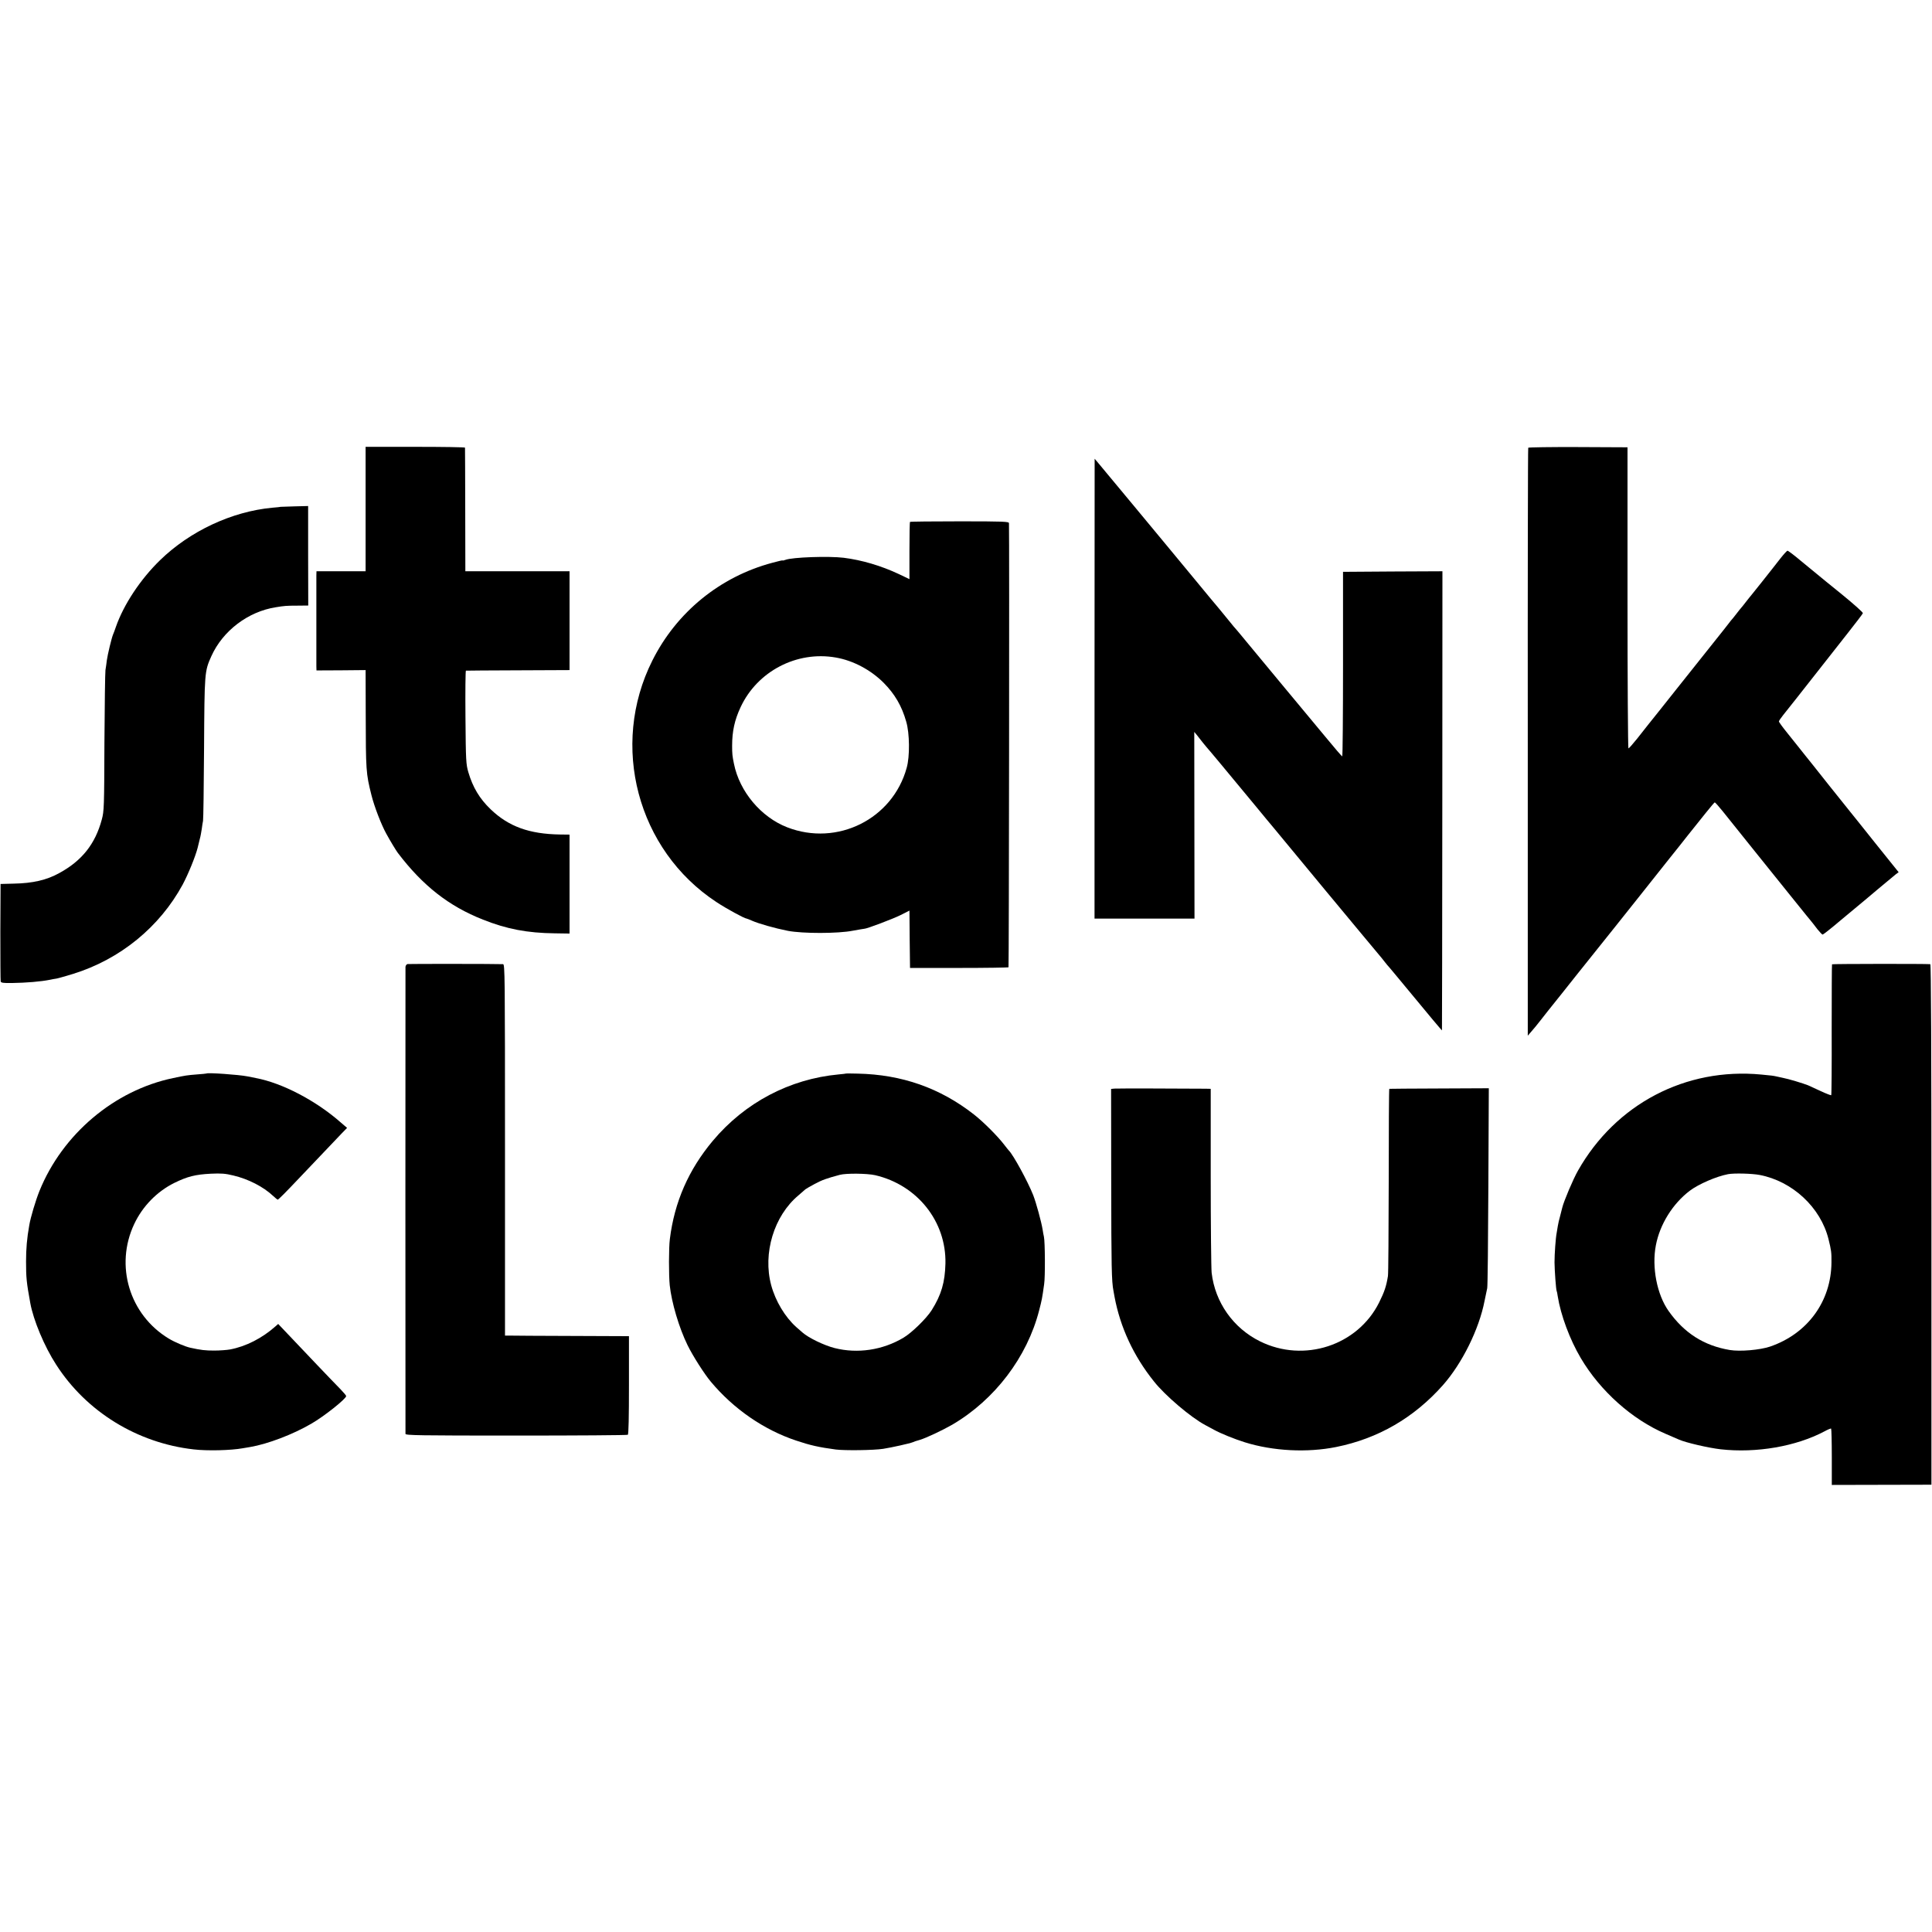 <?xml version="1.0" standalone="no"?>
<!DOCTYPE svg PUBLIC "-//W3C//DTD SVG 20010904//EN"
 "http://www.w3.org/TR/2001/REC-SVG-20010904/DTD/svg10.dtd">
<svg version="1.0" xmlns="http://www.w3.org/2000/svg"
 width="1691pt" height="1691pt" viewBox="0 0 1691 1691"
 preserveAspectRatio="xMidYMid meet">
<g transform="translate(0,1691) scale(0.1,-0.1)"
fill="#000000" stroke="none">
<path d="M3200 12454 l0 -544 -215 0 -215 0 -1 -37 c0 -50 0 -747 0 -795 l1
-36 215 1 215 2 1 -380 c1 -499 2 -523 50 -714 25 -101 87 -261 131 -340 31
-57 86 -148 100 -166 218 -287 446 -466 745 -584 209 -83 387 -117 628 -120
l130 -2 0 433 0 433 -83 1 c-270 4 -451 70 -608 221 -96 92 -156 192 -195 325
-20 69 -22 98 -25 481 -2 224 0 407 4 407 4 1 209 2 457 3 l450 2 0 433 0 432
-456 0 -456 0 -1 538 c-1 295 -1 540 -2 544 0 4 -196 7 -435 7 l-435 0 0 -545z"/>
<path d="M13376 12991 c-3 -4 -5 -1163 -4 -2576 l0 -2570 31 36 c18 20 55 65
82 100 28 35 56 71 62 79 7 8 63 78 124 155 61 77 124 156 139 175 87 109 296
370 320 400 15 19 110 139 211 265 100 127 220 277 266 335 46 58 90 112 96
120 7 8 37 47 67 85 30 38 63 79 72 90 9 11 49 61 88 110 40 50 75 91 78 92 4
1 36 -35 72 -80 36 -45 160 -199 275 -343 232 -288 445 -554 458 -569 4 -5 19
-23 33 -40 13 -16 41 -51 61 -78 21 -26 41 -47 46 -47 5 0 75 55 155 123 81
67 156 129 167 139 11 9 81 67 155 130 74 62 147 122 161 134 l27 20 -204 254
c-112 140 -207 260 -212 265 -4 6 -91 114 -193 241 -101 128 -196 247 -211
265 -15 19 -37 47 -50 63 -13 16 -58 72 -100 125 -43 53 -78 101 -78 106 0 6
17 31 38 57 42 51 151 191 322 408 63 81 173 220 243 309 70 89 130 167 132
174 2 7 -80 80 -183 164 -103 83 -202 164 -221 180 -19 15 -82 67 -140 115
-58 49 -110 88 -116 88 -5 -1 -33 -31 -62 -68 -29 -37 -61 -78 -72 -92 -11
-14 -52 -65 -91 -115 -39 -49 -79 -99 -88 -110 -9 -11 -33 -40 -52 -65 -19
-25 -37 -47 -40 -50 -3 -3 -21 -25 -40 -50 -19 -25 -37 -47 -40 -50 -3 -3 -16
-18 -28 -35 -12 -16 -33 -43 -47 -60 -13 -16 -108 -136 -211 -265 -102 -129
-199 -251 -215 -270 -15 -19 -69 -87 -119 -150 -50 -63 -102 -128 -116 -145
-13 -16 -55 -70 -93 -118 -39 -48 -73 -88 -78 -87 -4 0 -8 593 -8 1318 l0
1317 -432 2 c-238 1 -435 -2 -437 -6z"/>
<path d="M9580 10883 l0 -2013 438 0 437 0 -1 817 -1 817 24 -29 c13 -17 36
-46 51 -65 15 -19 30 -37 33 -40 6 -5 166 -197 433 -520 70 -85 135 -164 145
-175 9 -11 214 -258 455 -550 242 -291 453 -546 470 -565 17 -20 42 -50 56
-69 14 -18 32 -40 41 -49 8 -10 71 -84 139 -167 212 -257 320 -386 321 -383 1
2 2 906 3 2011 l1 2007 -435 -2 -435 -3 0 -807 c0 -445 -3 -808 -7 -808 -4 0
-71 78 -149 173 -79 94 -240 289 -359 432 -119 143 -260 314 -315 380 -54 66
-101 122 -104 125 -4 3 -33 38 -66 79 -33 41 -72 88 -86 105 -15 17 -118 141
-229 276 -111 135 -219 265 -240 290 -21 25 -152 183 -291 351 -140 168 -271
326 -291 350 l-37 44 -1 -2012z"/>
<path d="M2457 12474 c-1 -1 -35 -5 -75 -8 -352 -33 -719 -204 -981 -459 -172
-167 -318 -388 -386 -582 -9 -27 -21 -59 -26 -70 -12 -29 -47 -173 -54 -225
-3 -25 -8 -63 -12 -85 -3 -22 -7 -308 -9 -635 -2 -567 -3 -599 -23 -673 -57
-213 -173 -360 -371 -468 -111 -62 -234 -90 -399 -93 l-116 -3 -2 -419 c0
-230 1 -426 3 -434 3 -12 22 -15 96 -14 129 2 253 12 338 29 14 3 39 8 55 10
17 3 82 22 145 41 412 128 757 410 959 782 49 92 111 244 131 322 6 22 14 57
19 78 6 20 13 60 17 87 3 28 9 59 11 70 3 11 7 296 9 633 4 670 4 675 64 809
100 222 321 390 564 428 74 12 92 14 187 14 l97 1 -1 435 0 436 -119 -3 c-66
-2 -120 -4 -121 -4z"/>
<path d="M7965 12342 c-3 -3 -5 -117 -5 -253 l0 -248 -92 44 c-155 73 -324
123 -483 143 -132 16 -450 5 -510 -18 -14 -5 -25 -8 -25 -5 0 2 -41 -7 -91
-21 -457 -122 -837 -432 -1049 -855 -374 -744 -132 -1659 560 -2114 84 -56
247 -145 265 -145 3 0 25 -9 48 -19 56 -25 200 -66 312 -88 129 -25 440 -25
570 1 45 8 95 17 100 17 20 -1 252 87 316 119 l79 40 2 -251 3 -251 428 0
c236 0 431 3 434 6 4 4 8 3791 4 3887 -1 14 -45 16 -431 16 -236 0 -432 -2
-435 -5z m-650 -1187 c152 -26 306 -108 419 -221 98 -99 159 -203 198 -341 30
-102 32 -304 4 -403 -123 -449 -608 -691 -1046 -521 -229 89 -417 312 -466
556 -14 67 -16 87 -16 158 0 127 22 226 74 337 146 314 491 495 833 435z"/>
<path d="M3567 8472 c-9 -2 -17 -13 -18 -25 -1 -27 -1 -4066 0 -4087 1 -13
113 -15 969 -15 532 0 972 3 977 7 7 4 10 157 10 435 l0 428 -500 2 c-275 1
-519 2 -542 3 l-43 0 0 1625 c0 1541 -1 1625 -17 1626 -58 3 -822 3 -836 1z"/>
<path d="M16035 8470 c-2 -3 -3 -261 -3 -573 1 -312 -1 -570 -4 -573 -3 -2
-45 14 -94 37 -49 23 -98 45 -109 50 -43 17 -171 56 -220 65 -11 2 -33 7 -50
11 -37 8 -42 9 -140 18 -661 63 -1273 -258 -1603 -840 -43 -75 -124 -267 -138
-324 -2 -9 -10 -41 -18 -71 -9 -30 -18 -71 -21 -90 -3 -20 -8 -47 -10 -60 -9
-45 -19 -184 -19 -260 1 -76 13 -240 19 -250 2 -3 6 -23 9 -45 26 -165 106
-380 202 -542 170 -288 449 -537 741 -662 54 -23 107 -46 118 -51 60 -27 260
-73 365 -85 313 -35 660 25 909 157 29 16 56 27 58 24 3 -3 6 -115 6 -249 l0
-244 436 1 436 1 0 2278 c0 1514 -3 2277 -10 2278 -47 4 -858 3 -860 -1z
m-633 -1844 c287 -55 533 -284 602 -561 24 -97 27 -116 26 -204 -2 -340 -208
-624 -537 -737 -89 -30 -262 -45 -353 -30 -226 38 -399 148 -536 342 -101 143
-148 382 -111 574 35 184 147 364 297 478 77 58 231 125 335 145 54 10 208 6
277 -7z"/>
<path d="M1807 7514 c-1 -1 -39 -5 -83 -8 -88 -7 -101 -9 -209 -32 -514 -107
-969 -491 -1170 -989 -33 -82 -78 -232 -89 -300 -20 -111 -28 -206 -28 -315 0
-144 4 -183 37 -365 27 -149 123 -380 227 -540 264 -411 709 -685 1203 -741
119 -14 325 -9 430 10 17 3 46 8 65 11 153 26 374 110 535 204 113 65 305 218
305 242 0 5 -24 33 -52 62 -29 29 -120 124 -203 211 -82 87 -193 203 -245 258
l-95 100 -25 -22 c-116 -103 -258 -175 -395 -201 -27 -5 -90 -10 -140 -10 -78
0 -115 4 -210 25 -45 10 -135 48 -188 80 -344 208 -474 639 -302 1003 73 155
199 284 350 359 116 57 185 74 320 81 91 4 126 2 199 -16 130 -31 261 -98 346
-178 19 -18 38 -33 41 -33 6 0 71 65 191 192 148 155 334 351 373 392 l43 44
-56 48 c-217 191 -512 345 -742 388 -14 3 -47 9 -75 15 -76 15 -347 34 -358
25z"/>
<path d="M7407 7514 c-1 -1 -31 -5 -67 -8 -429 -40 -821 -247 -1101 -581 -212
-253 -336 -536 -376 -860 -10 -75 -10 -318 -1 -405 16 -150 81 -371 156 -524
45 -92 146 -251 204 -320 199 -238 464 -421 747 -515 122 -41 197 -58 346 -78
78 -10 332 -7 415 6 77 12 233 47 260 58 8 3 17 7 20 8 3 1 21 6 40 12 57 17
199 84 286 134 371 218 654 590 759 999 24 93 26 101 44 230 10 63 8 374 -2
416 -3 12 -8 39 -11 60 -11 69 -57 237 -83 304 -48 121 -175 353 -213 390 -3
3 -21 25 -40 50 -58 76 -181 199 -265 265 -296 232 -631 350 -1018 358 -54 1
-99 2 -100 1z m253 -890 c369 -86 623 -405 615 -773 -4 -165 -36 -274 -120
-408 -46 -73 -174 -198 -248 -242 -182 -108 -401 -141 -602 -90 -91 23 -228
89 -281 136 -12 10 -36 32 -55 48 -98 88 -181 226 -219 366 -75 279 24 607
238 786 31 27 59 51 62 54 3 3 39 24 80 46 67 36 105 49 220 80 56 15 238 13
310 -3z"/>
<path d="M9755 7382 l-30 -3 1 -817 c1 -737 3 -868 20 -952 2 -14 6 -36 9 -50
50 -267 166 -518 345 -741 98 -124 323 -315 449 -382 20 -11 54 -29 76 -41 58
-32 181 -82 271 -110 248 -77 545 -92 799 -41 367 74 680 255 934 541 168 190
317 490 365 739 9 44 19 94 23 110 4 17 8 417 10 890 l4 860 -433 -2 c-238 -1
-435 -2 -438 -3 -3 0 -5 -361 -5 -803 -1 -441 -3 -818 -7 -837 -15 -90 -30
-135 -77 -230 -188 -377 -658 -531 -1043 -340 -234 116 -393 341 -423 600 -4
36 -8 413 -8 838 l0 772 -46 1 c-232 2 -772 3 -796 1z"/>
</g>
</svg>
